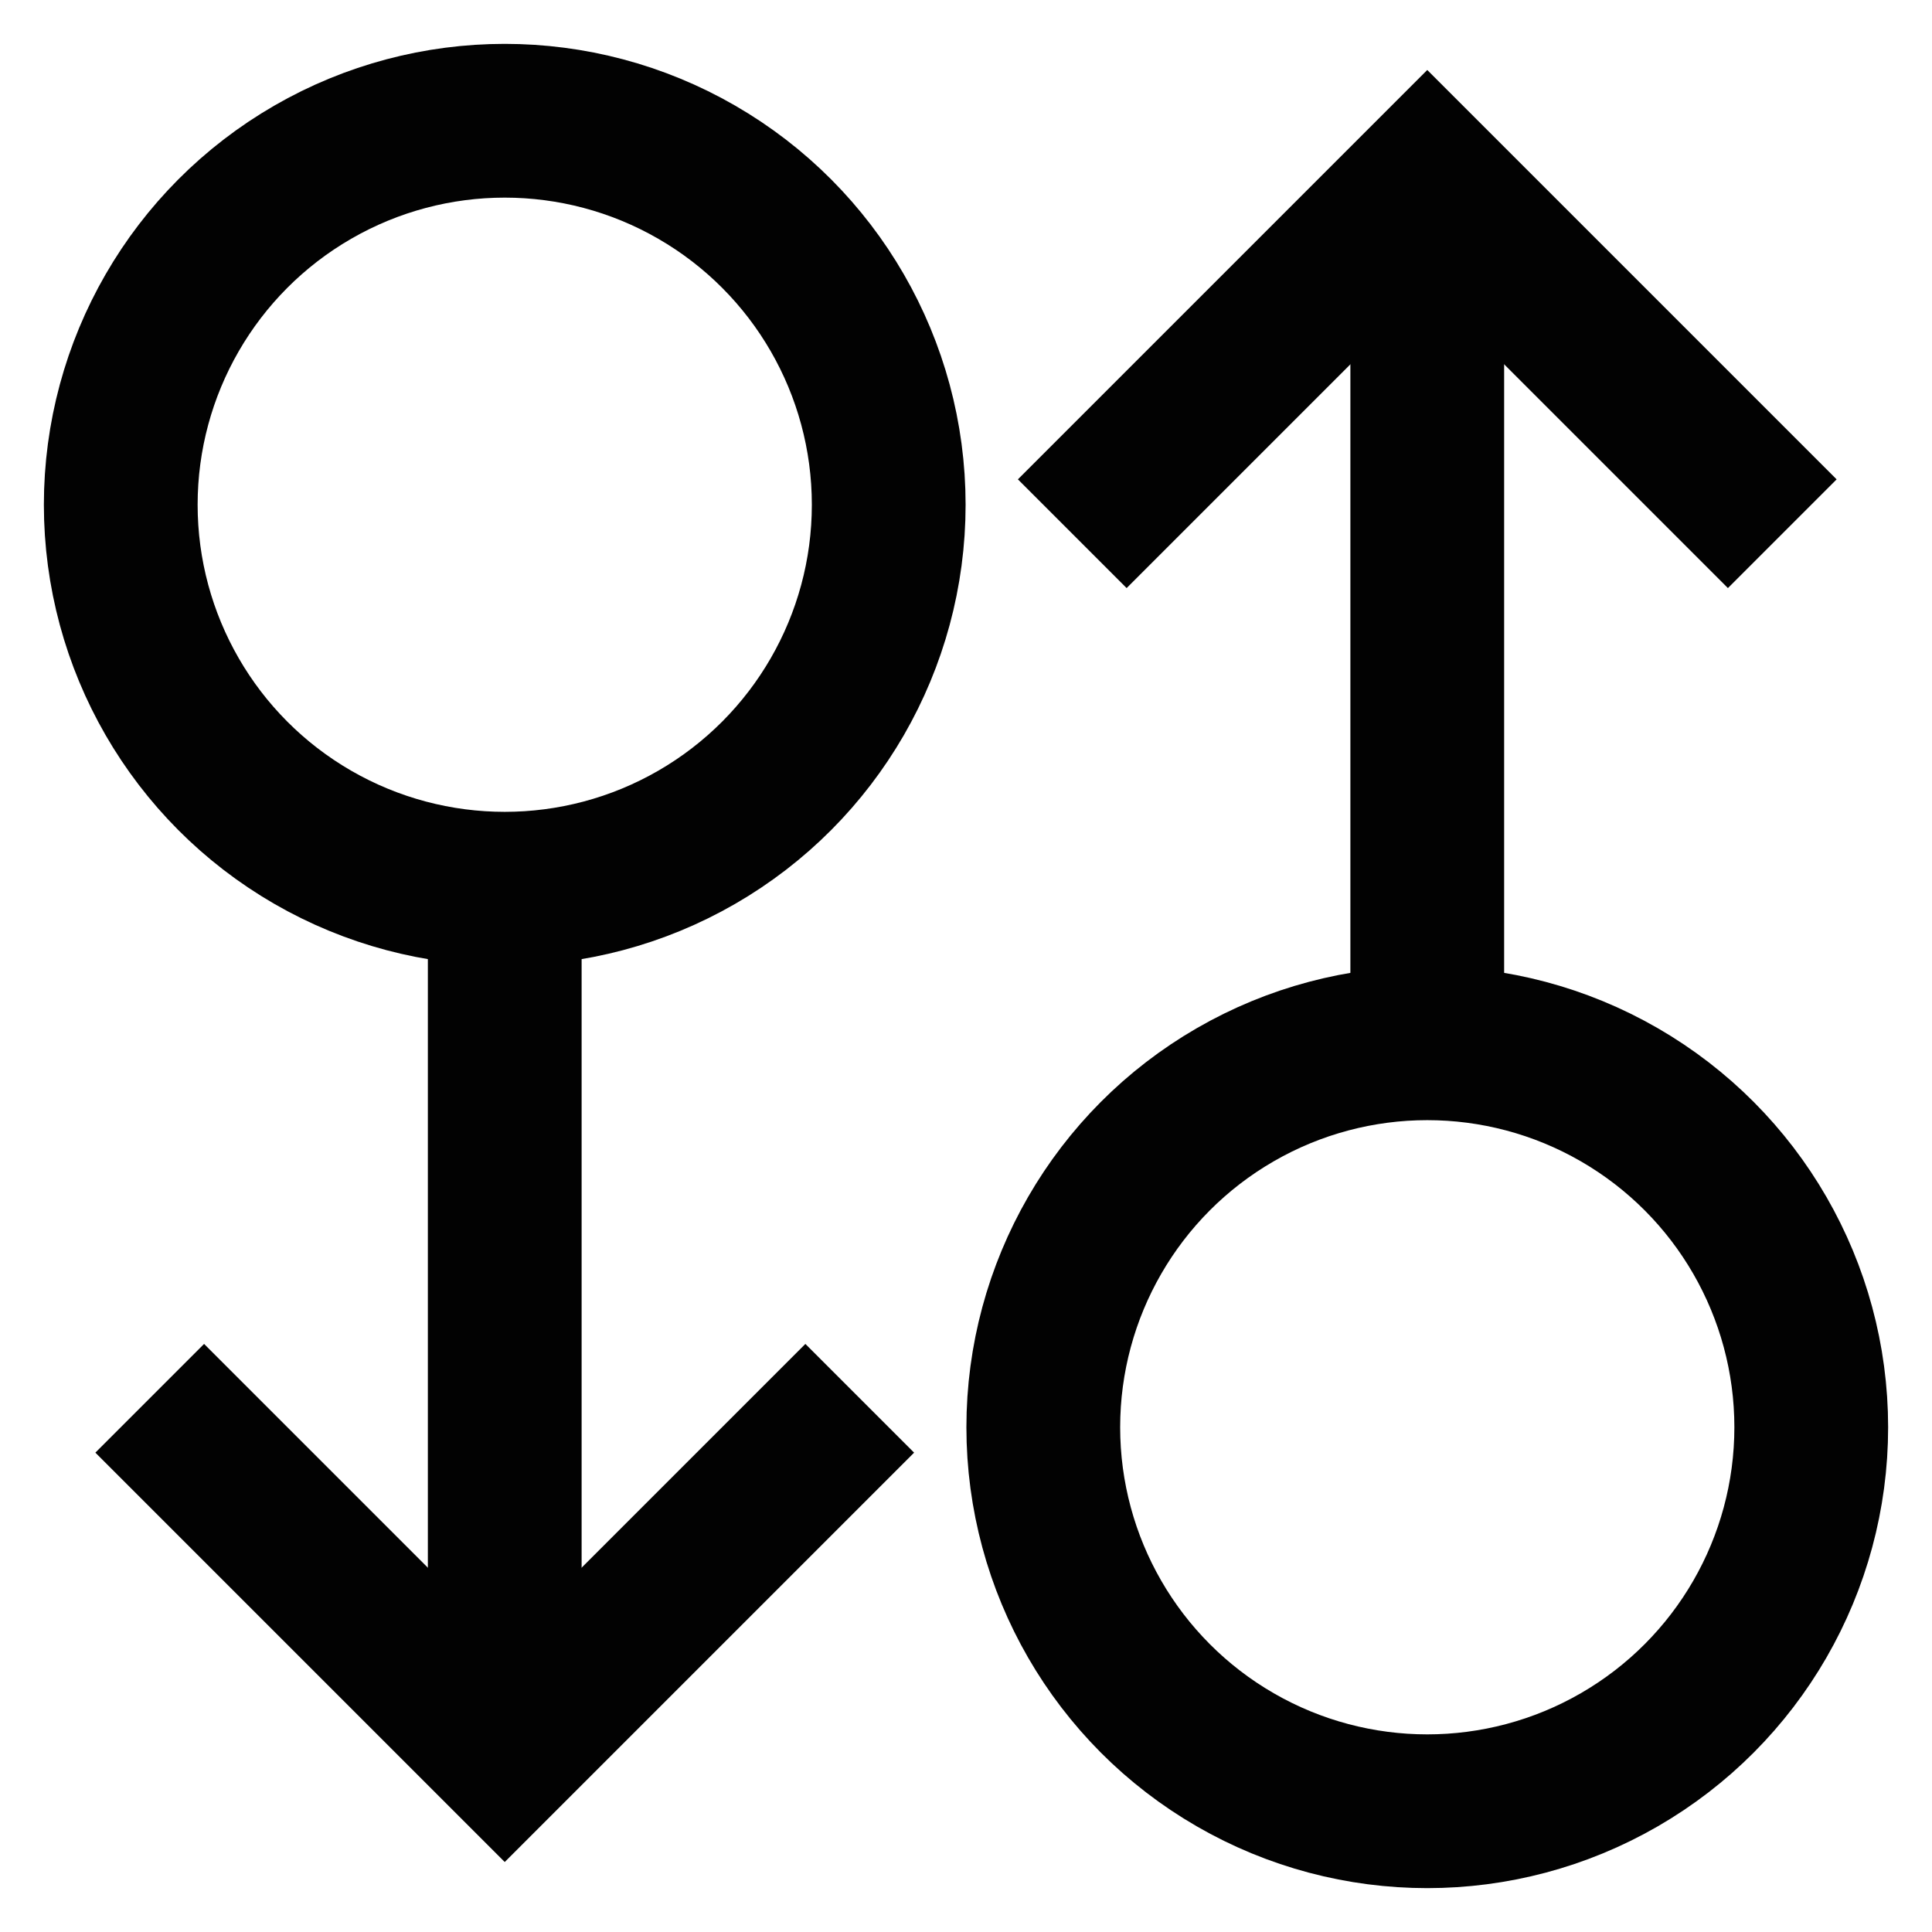 <?xml version="1.0" encoding="utf-8"?>
<svg width="800px" height="800px" viewBox="0 0 24 24" id="Layer_1" data-name="Layer 1" xmlns="http://www.w3.org/2000/svg"><defs><style>.cls-1{fill:none;stroke:#020202;stroke-miterlimit:10;stroke-width:1.91px;}</style></defs><circle class="cls-1" cx="17.73" cy="17.73" r="4.77"/><line class="cls-1" x1="17.73" y1="3.41" x2="17.73" y2="12.95"/><polyline class="cls-1" points="13.32 6.63 17.73 2.22 22.14 6.63"/><circle class="cls-1" cx="6.27" cy="6.27" r="4.77"/><line class="cls-1" x1="6.27" y1="20.59" x2="6.27" y2="11.05"/><polyline class="cls-1" points="10.68 17.37 6.27 21.78 1.86 17.37"/></svg>
